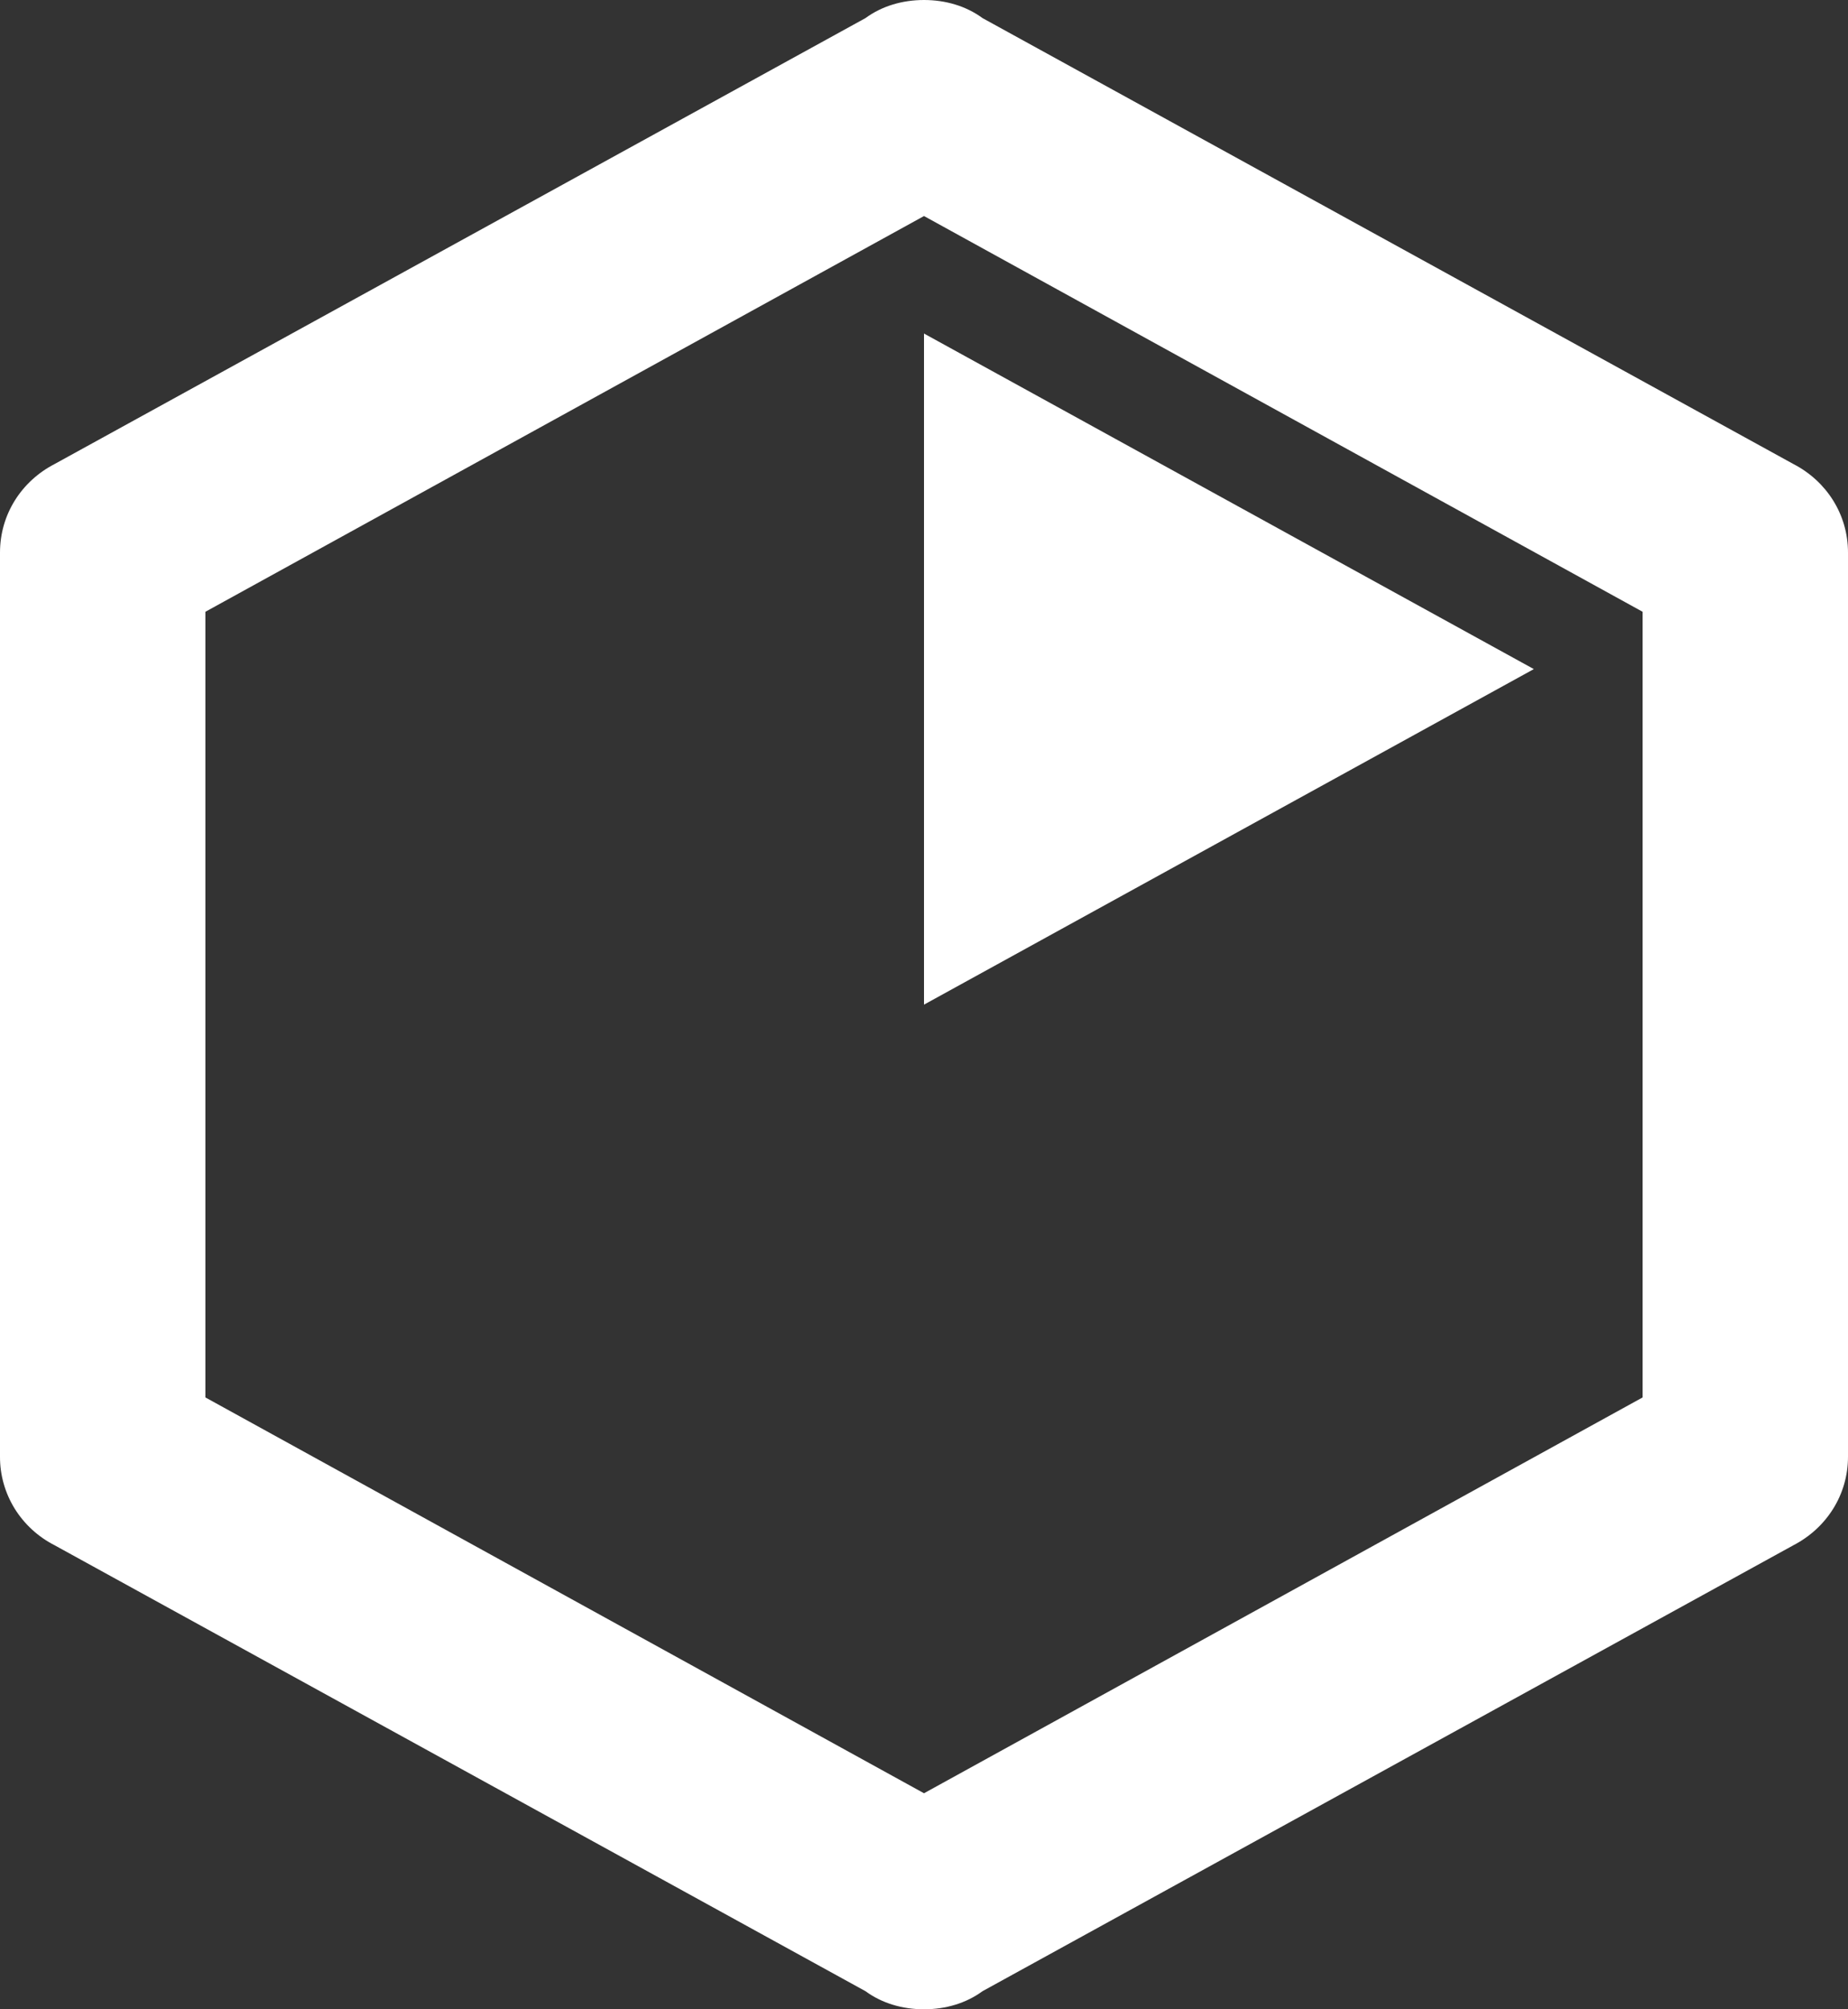 <?xml version="1.0" encoding="UTF-8"?> <svg xmlns="http://www.w3.org/2000/svg" width="23" height="25" viewBox="0 0 23 25" fill="none"><rect x="0" y="0" width="23" height="25" fill="#333333" stroke="none"/><path d="M23 18.125C23 18.6 22.732 19.012 22.323 19.225L12.228 24.775C12.024 24.925 11.768 25 11.5 25C11.232 25 10.976 24.925 10.772 24.775L0.677 19.225C0.472 19.12 0.301 18.962 0.181 18.768C0.062 18.574 -0.001 18.351 7.26944e-06 18.125V6.875C7.26944e-06 6.4 0.268 5.987 0.677 5.775L10.772 0.225C10.976 0.075 11.232 0 11.5 0C11.768 0 12.024 0.075 12.228 0.225L22.323 5.775C22.732 5.987 23 6.4 23 6.875V18.125ZM11.5 2.688L2.556 7.612V17.387L11.5 22.312L20.444 17.387V7.612L11.5 2.688ZM11.5 12.5V4.15L19.09 8.325L11.5 12.5Z" fill="white"></path></svg> 